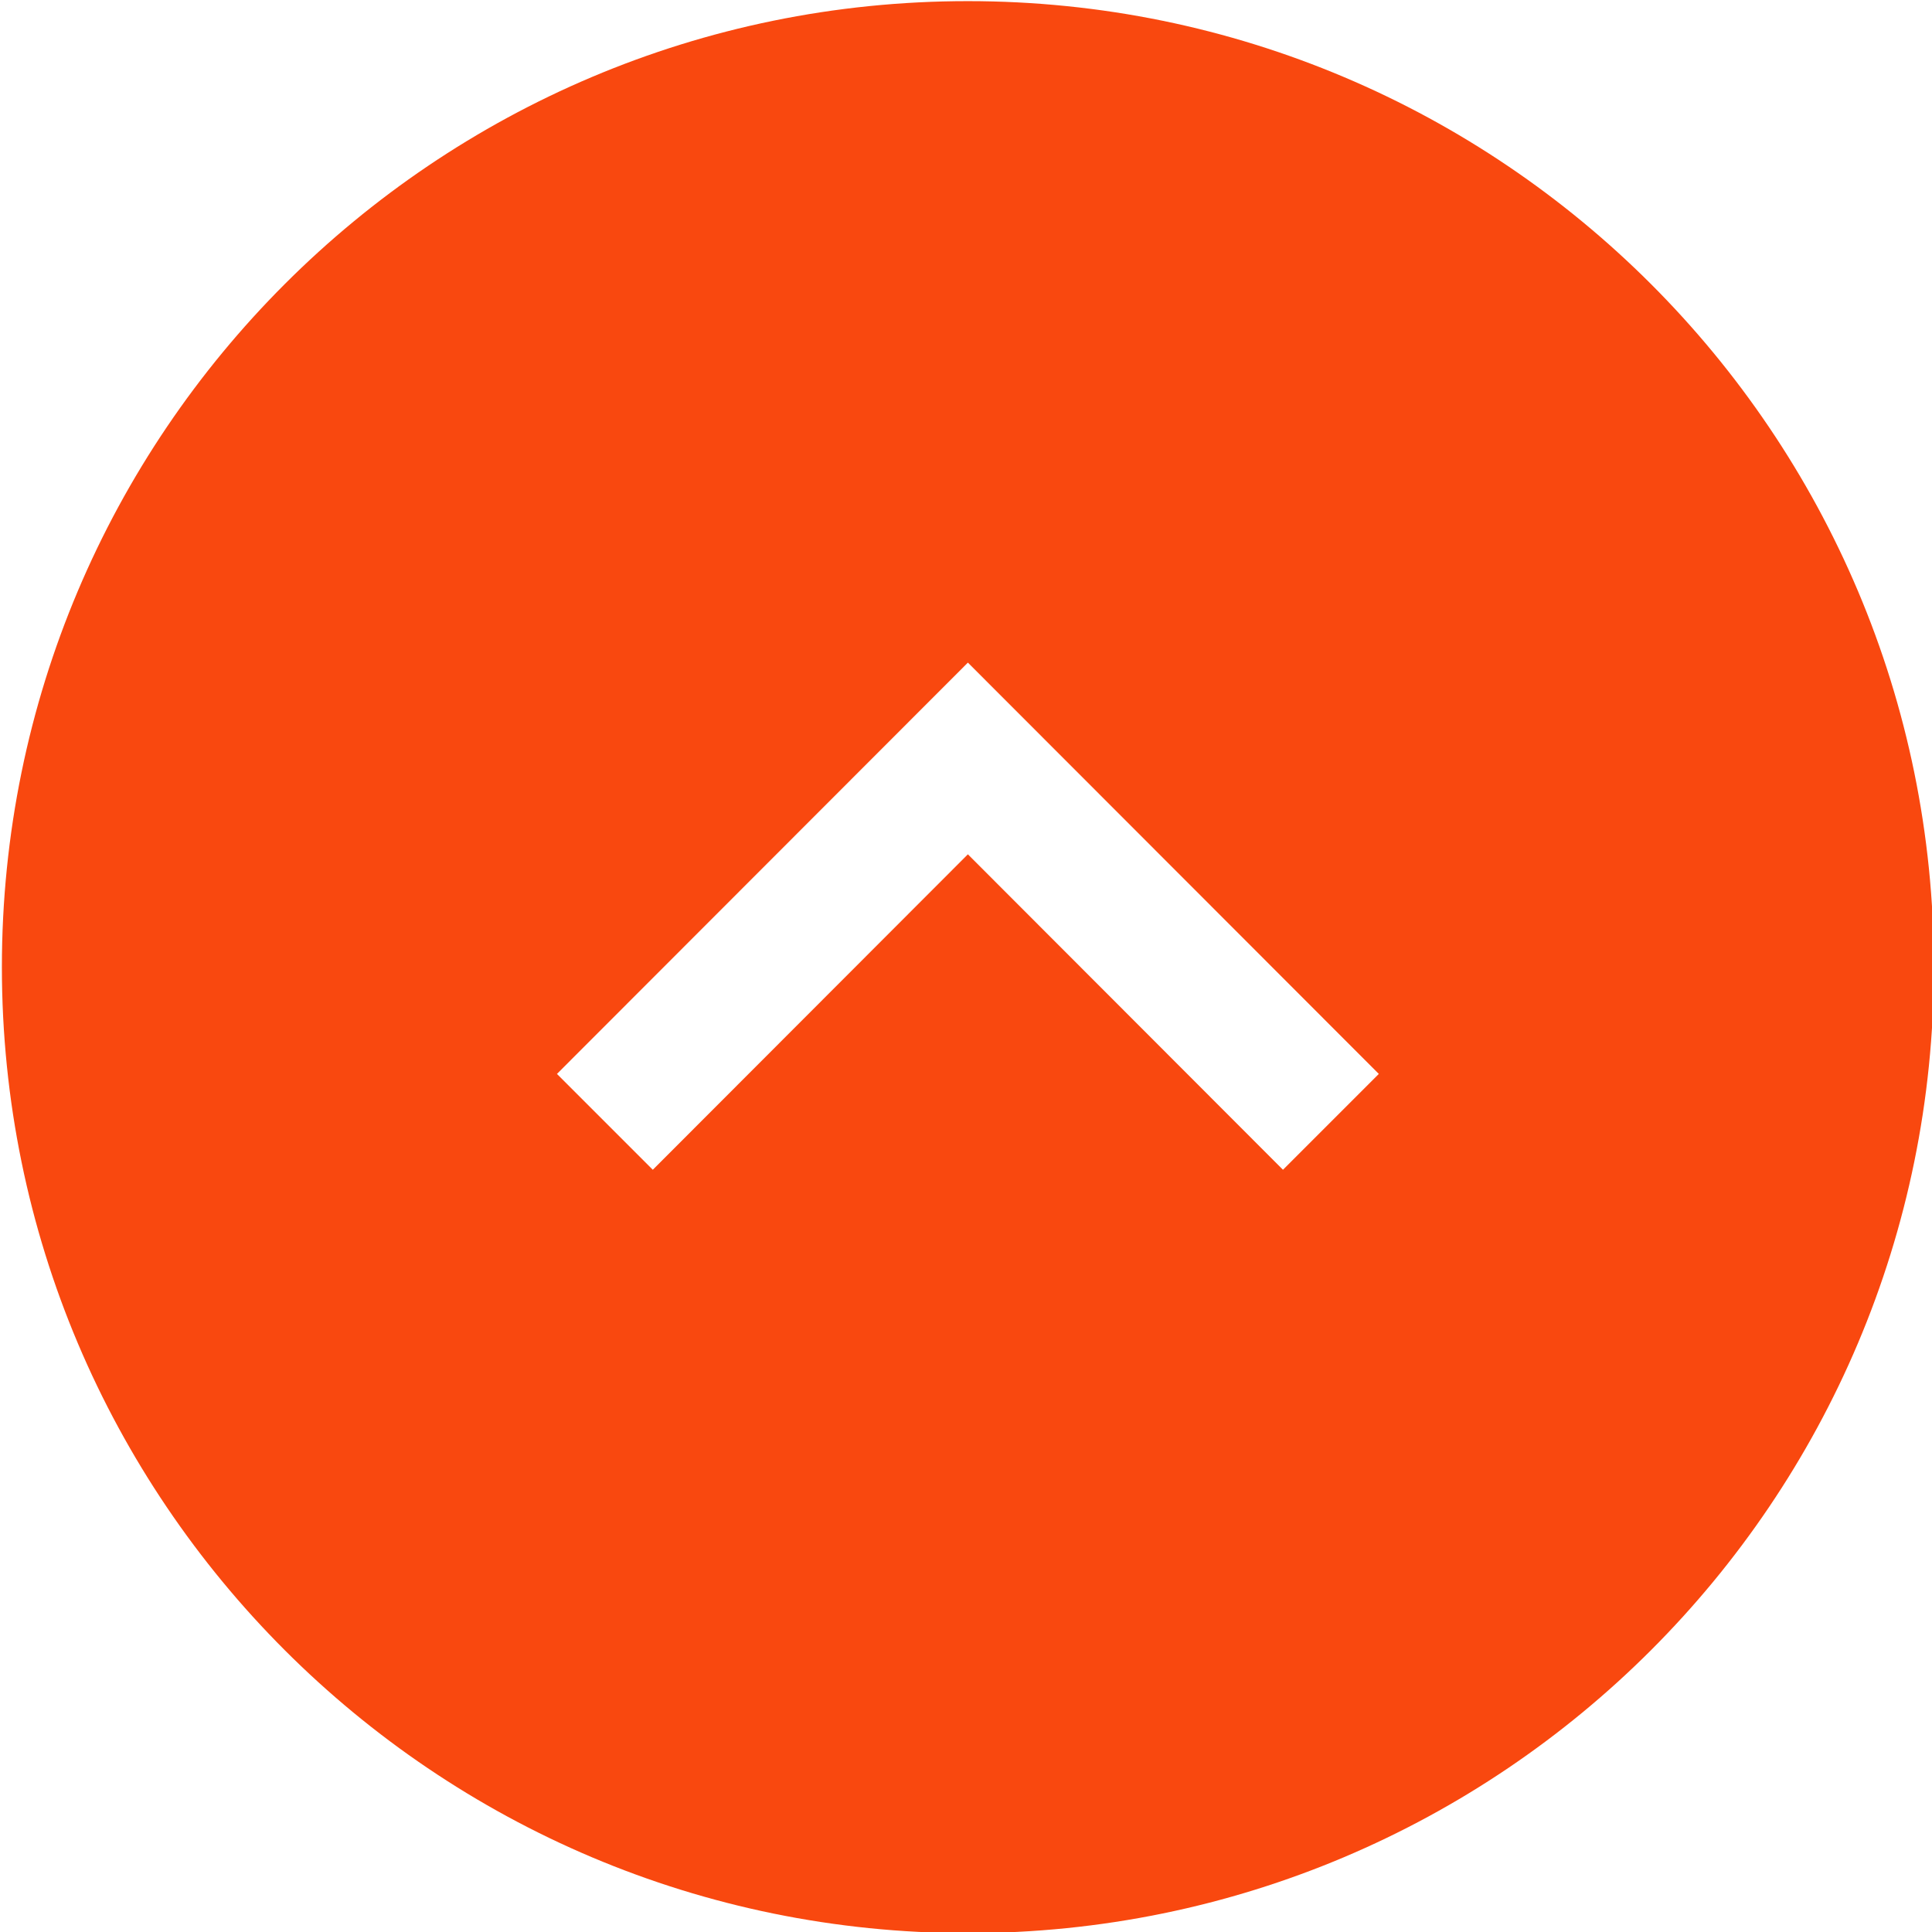 <svg version="1.1" xmlns="http://www.w3.org/2000/svg" xmlns:xlink="http://www.w3.org/1999/xlink" x="0px" y="0px"
	 viewBox="0 0 512 512" style="enable-background:new 0 0 512 512;" xml:space="preserve">
<style type="text/css">
	.sttt0{fill-rule:evenodd;clip-rule:evenodd;fill:#F9480F;transition: all 3s ease;}
	.sttt0:hover{fill: #ec4124 !important}
	.sttt1{fill:#FFFFFF;}
</style>
<path class="sttt0" d="M256.5,0.3c141.4,0,256,114.6,256,256s-114.6,256-256,256s-256-114.6-256-256S115.1,0.3,256.5,0.3z"/>
<path class="sttt1" d="M147.6,284.6L173,310l83.5-83.6L340,310l25.4-25.4l-108.9-109L147.6,284.6z"/>
</svg>
